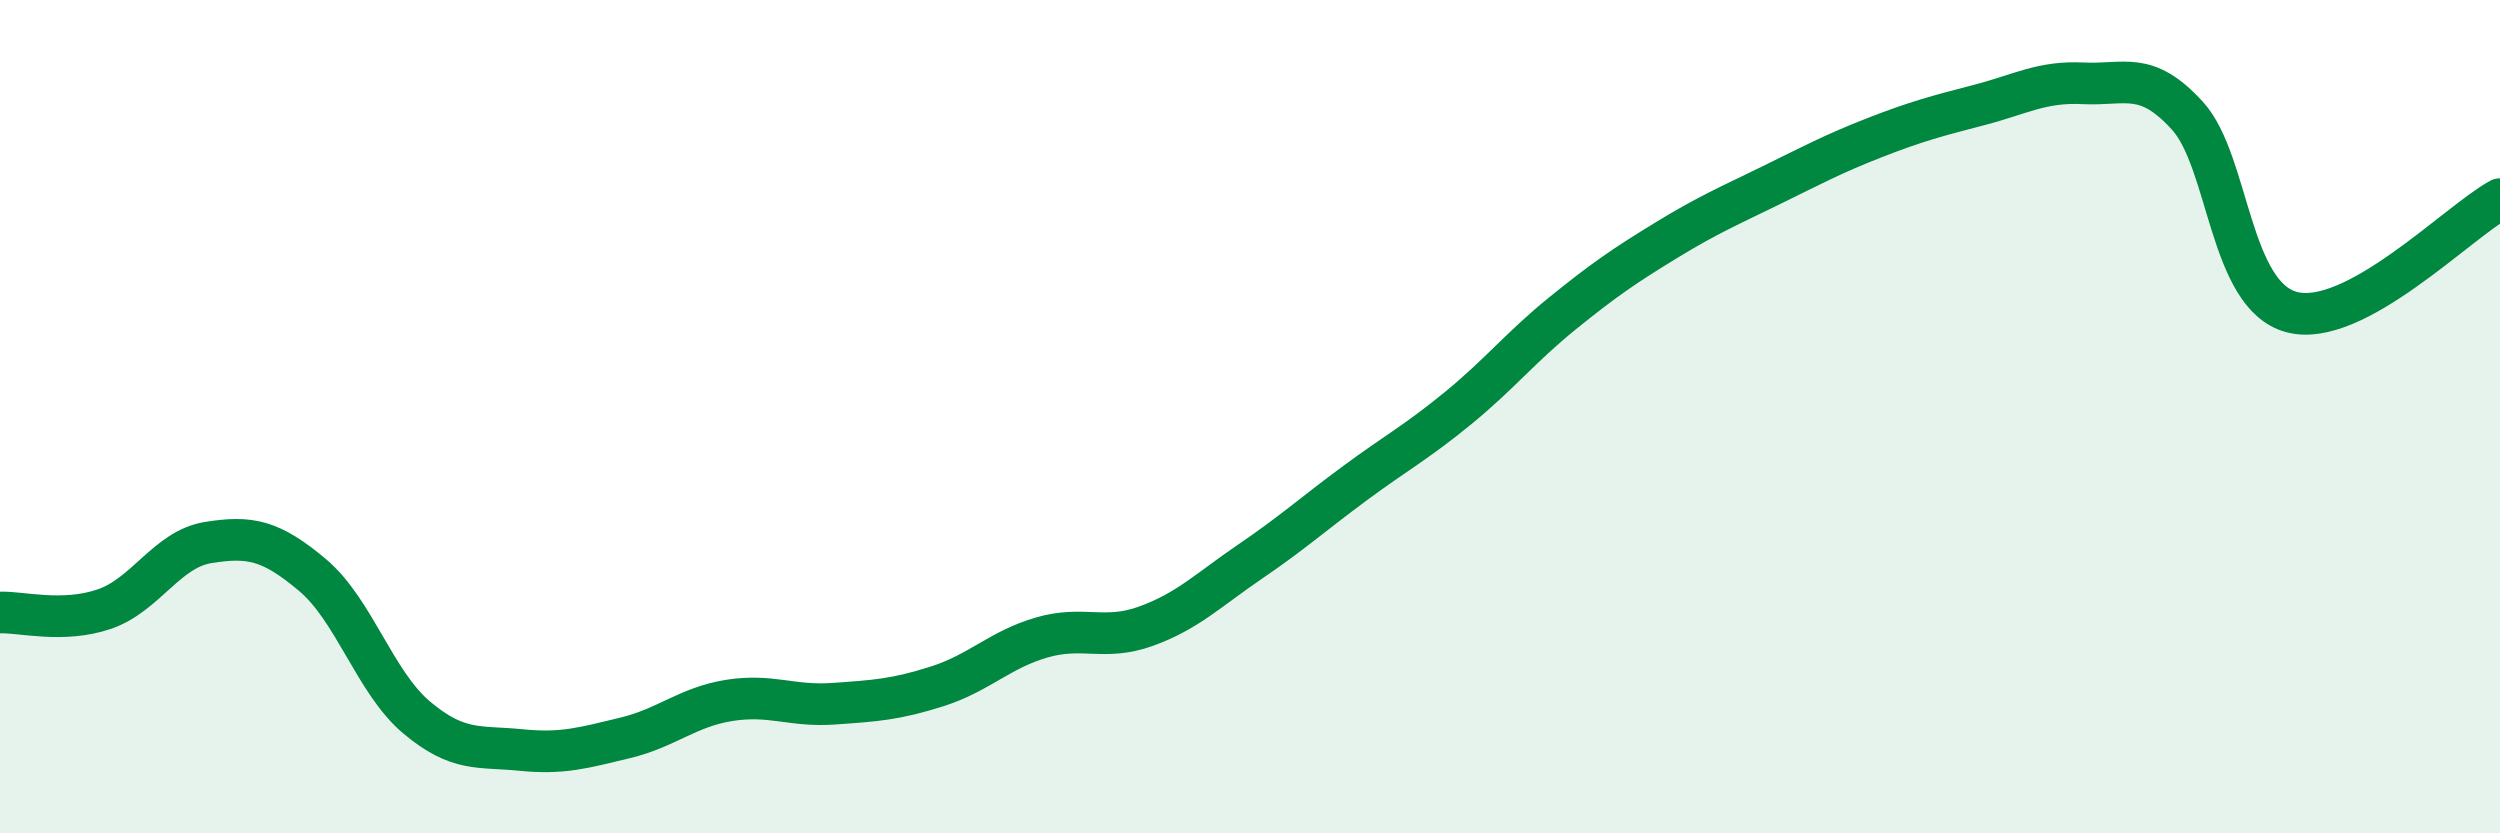 
    <svg width="60" height="20" viewBox="0 0 60 20" xmlns="http://www.w3.org/2000/svg">
      <path
        d="M 0,14.7 C 0.5,14.68 1.5,14.96 2.5,14.62 C 3.5,14.28 4,13.18 5,13.02 C 6,12.86 6.5,12.96 7.5,13.8 C 8.5,14.64 9,16.38 10,17.22 C 11,18.06 11.5,17.9 12.5,18 C 13.5,18.1 14,17.95 15,17.71 C 16,17.47 16.5,16.97 17.5,16.81 C 18.5,16.65 19,16.96 20,16.89 C 21,16.82 21.5,16.79 22.5,16.47 C 23.5,16.15 24,15.59 25,15.3 C 26,15.01 26.5,15.39 27.5,15.03 C 28.5,14.67 29,14.16 30,13.48 C 31,12.8 31.5,12.35 32.5,11.61 C 33.5,10.87 34,10.61 35,9.79 C 36,8.97 36.5,8.33 37.5,7.52 C 38.5,6.71 39,6.37 40,5.76 C 41,5.15 41.5,4.94 42.5,4.45 C 43.5,3.96 44,3.69 45,3.3 C 46,2.91 46.5,2.78 47.5,2.52 C 48.5,2.26 49,1.95 50,2 C 51,2.05 51.5,1.68 52.5,2.78 C 53.5,3.88 53.5,7.09 55,7.49 C 56.5,7.89 59,5.32 60,4.78L60 20L0 20Z"
        fill="#008740"
        opacity="0.1"
        stroke-linecap="round"
        stroke-linejoin="round"
      />
      <path
        d="M 0,14.7 C 0.5,14.68 1.5,14.96 2.5,14.62 C 3.5,14.28 4,13.18 5,13.02 C 6,12.86 6.5,12.96 7.5,13.8 C 8.5,14.64 9,16.38 10,17.22 C 11,18.06 11.5,17.9 12.5,18 C 13.5,18.1 14,17.95 15,17.71 C 16,17.47 16.5,16.97 17.5,16.81 C 18.5,16.65 19,16.96 20,16.89 C 21,16.82 21.5,16.79 22.5,16.47 C 23.5,16.15 24,15.59 25,15.3 C 26,15.01 26.5,15.39 27.5,15.03 C 28.5,14.67 29,14.16 30,13.48 C 31,12.8 31.5,12.35 32.5,11.61 C 33.5,10.87 34,10.61 35,9.79 C 36,8.97 36.5,8.33 37.5,7.52 C 38.5,6.71 39,6.37 40,5.76 C 41,5.15 41.5,4.94 42.5,4.45 C 43.5,3.96 44,3.69 45,3.3 C 46,2.91 46.5,2.78 47.5,2.52 C 48.5,2.26 49,1.95 50,2 C 51,2.05 51.5,1.68 52.5,2.78 C 53.5,3.88 53.5,7.09 55,7.49 C 56.5,7.89 59,5.32 60,4.78"
        stroke="#008740"
        stroke-width="1"
        fill="none"
        stroke-linecap="round"
        stroke-linejoin="round"
      />
    </svg>
  